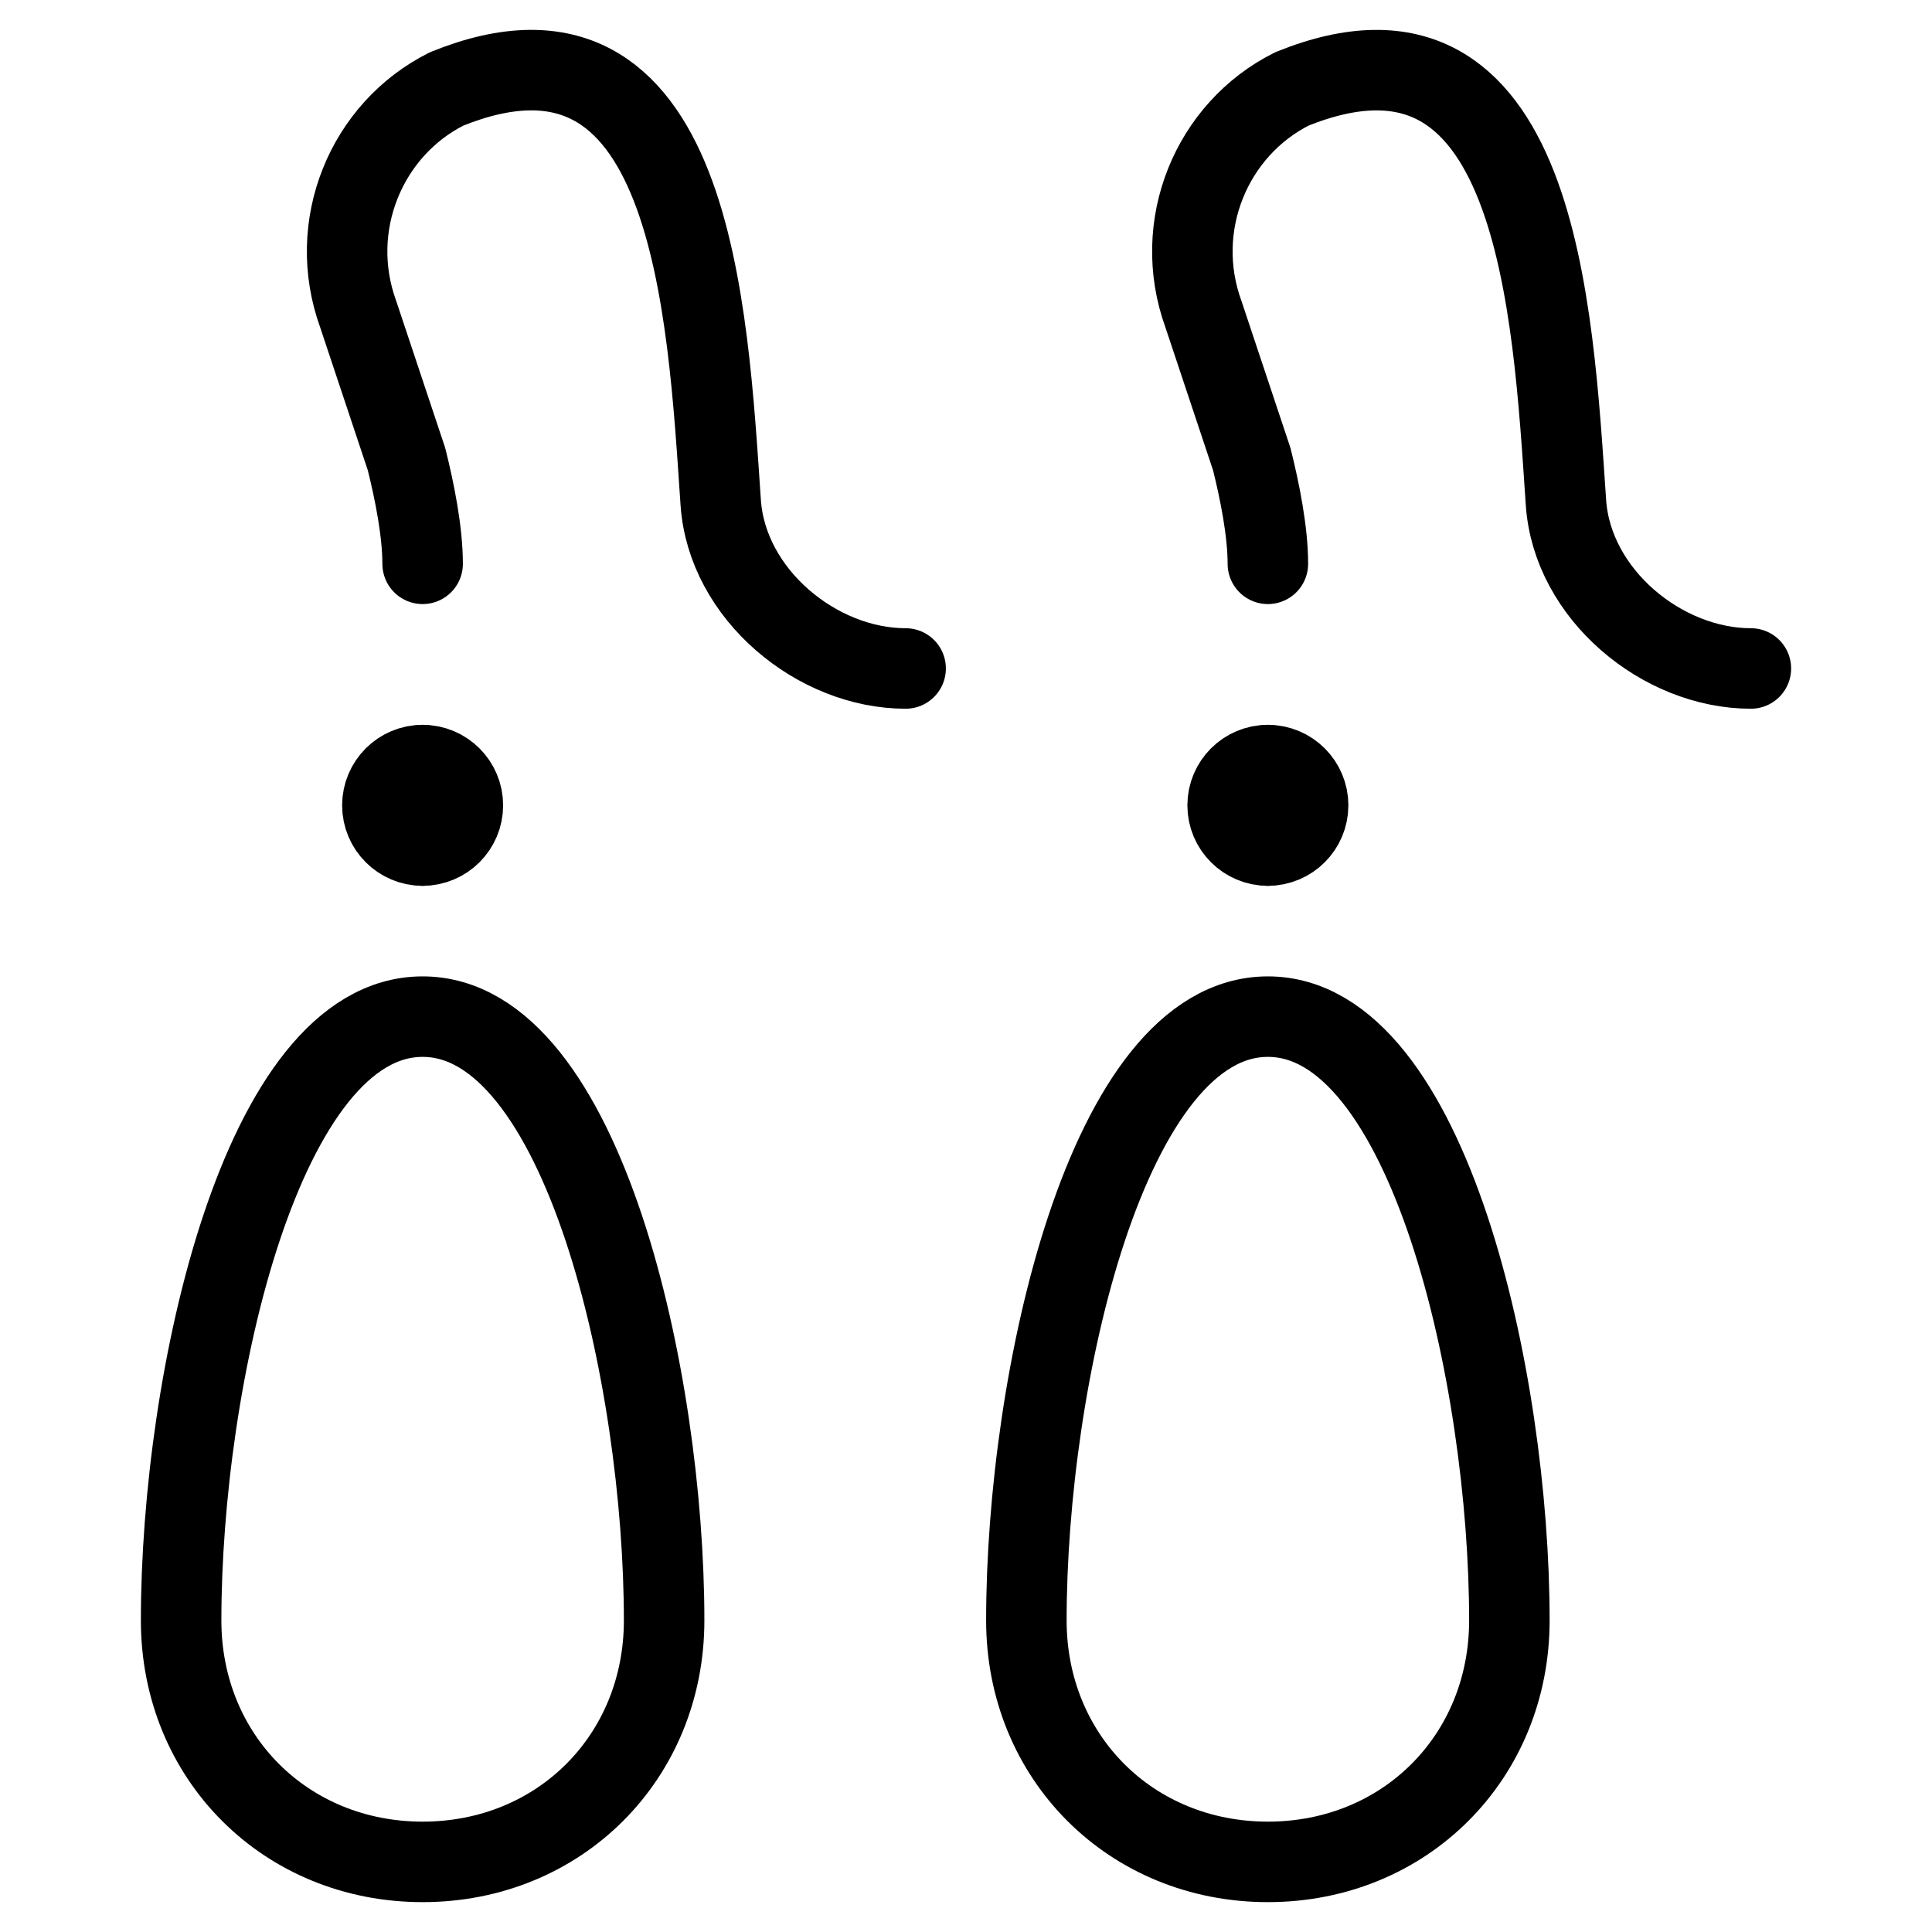 <svg xmlns="http://www.w3.org/2000/svg" fill="none" viewBox="0 0 24 24"><path stroke="#000000" stroke-linecap="round" stroke-linejoin="round" stroke-miterlimit="10" d="M8.25 20.129c0 1.7 -1.3 3 -3 3s-3 -1.3 -3 -3c0 -3 1 -7.5 3 -7.5s3 4.5 3 7.5Z" stroke-width="1"></path><path stroke="#000000" stroke-linecap="round" stroke-linejoin="round" stroke-miterlimit="10" d="M18.75 20.129c0 1.7 -1.3 3 -3 3s-3 -1.3 -3 -3c0 -3 1 -7.5 3 -7.5s3 4.5 3 7.5Z" stroke-width="1"></path><path stroke="#000000" stroke-linecap="round" stroke-linejoin="round" stroke-miterlimit="10" d="M5.25 7.004c0 -0.4 -0.1 -0.9 -0.2 -1.3l-0.6 -1.8c-0.4 -1.1 0.1 -2.3 1.1 -2.8C8.609 -0.132 8.789 3.842 8.953 6.243 9.031 7.384 10.15 8.304 11.25 8.304" stroke-width="1"></path><path stroke="#000000" stroke-linecap="round" stroke-linejoin="round" stroke-miterlimit="10" d="M15.75 7.004c0 -0.4 -0.1 -0.9 -0.2 -1.3l-0.6 -1.8c-0.4 -1.1 0.1 -2.3 1.1 -2.8 3.059 -1.235 3.239 2.738 3.403 5.14C19.531 7.384 20.65 8.304 21.75 8.304" stroke-width="1"></path><path stroke="#000000" stroke-linecap="round" stroke-linejoin="round" stroke-miterlimit="10" d="M5.25 10.504c-0.276 0 -0.5 -0.224 -0.5 -0.5 0 -0.276 0.224 -0.5 0.5 -0.5" stroke-width="1"></path><path stroke="#000000" stroke-linecap="round" stroke-linejoin="round" stroke-miterlimit="10" d="M5.25 10.504c0.276 0 0.5 -0.224 0.5 -0.5 0 -0.276 -0.224 -0.5 -0.5 -0.5" stroke-width="1"></path><path stroke="#000000" stroke-linecap="round" stroke-linejoin="round" stroke-miterlimit="10" d="M15.75 10.504c-0.276 0 -0.5 -0.224 -0.5 -0.5 0 -0.276 0.224 -0.5 0.5 -0.5" stroke-width="1"></path><path stroke="#000000" stroke-linecap="round" stroke-linejoin="round" stroke-miterlimit="10" d="M15.75 10.504c0.276 0 0.5 -0.224 0.5 -0.5 0 -0.276 -0.224 -0.5 -0.5 -0.5" stroke-width="1"></path></svg>